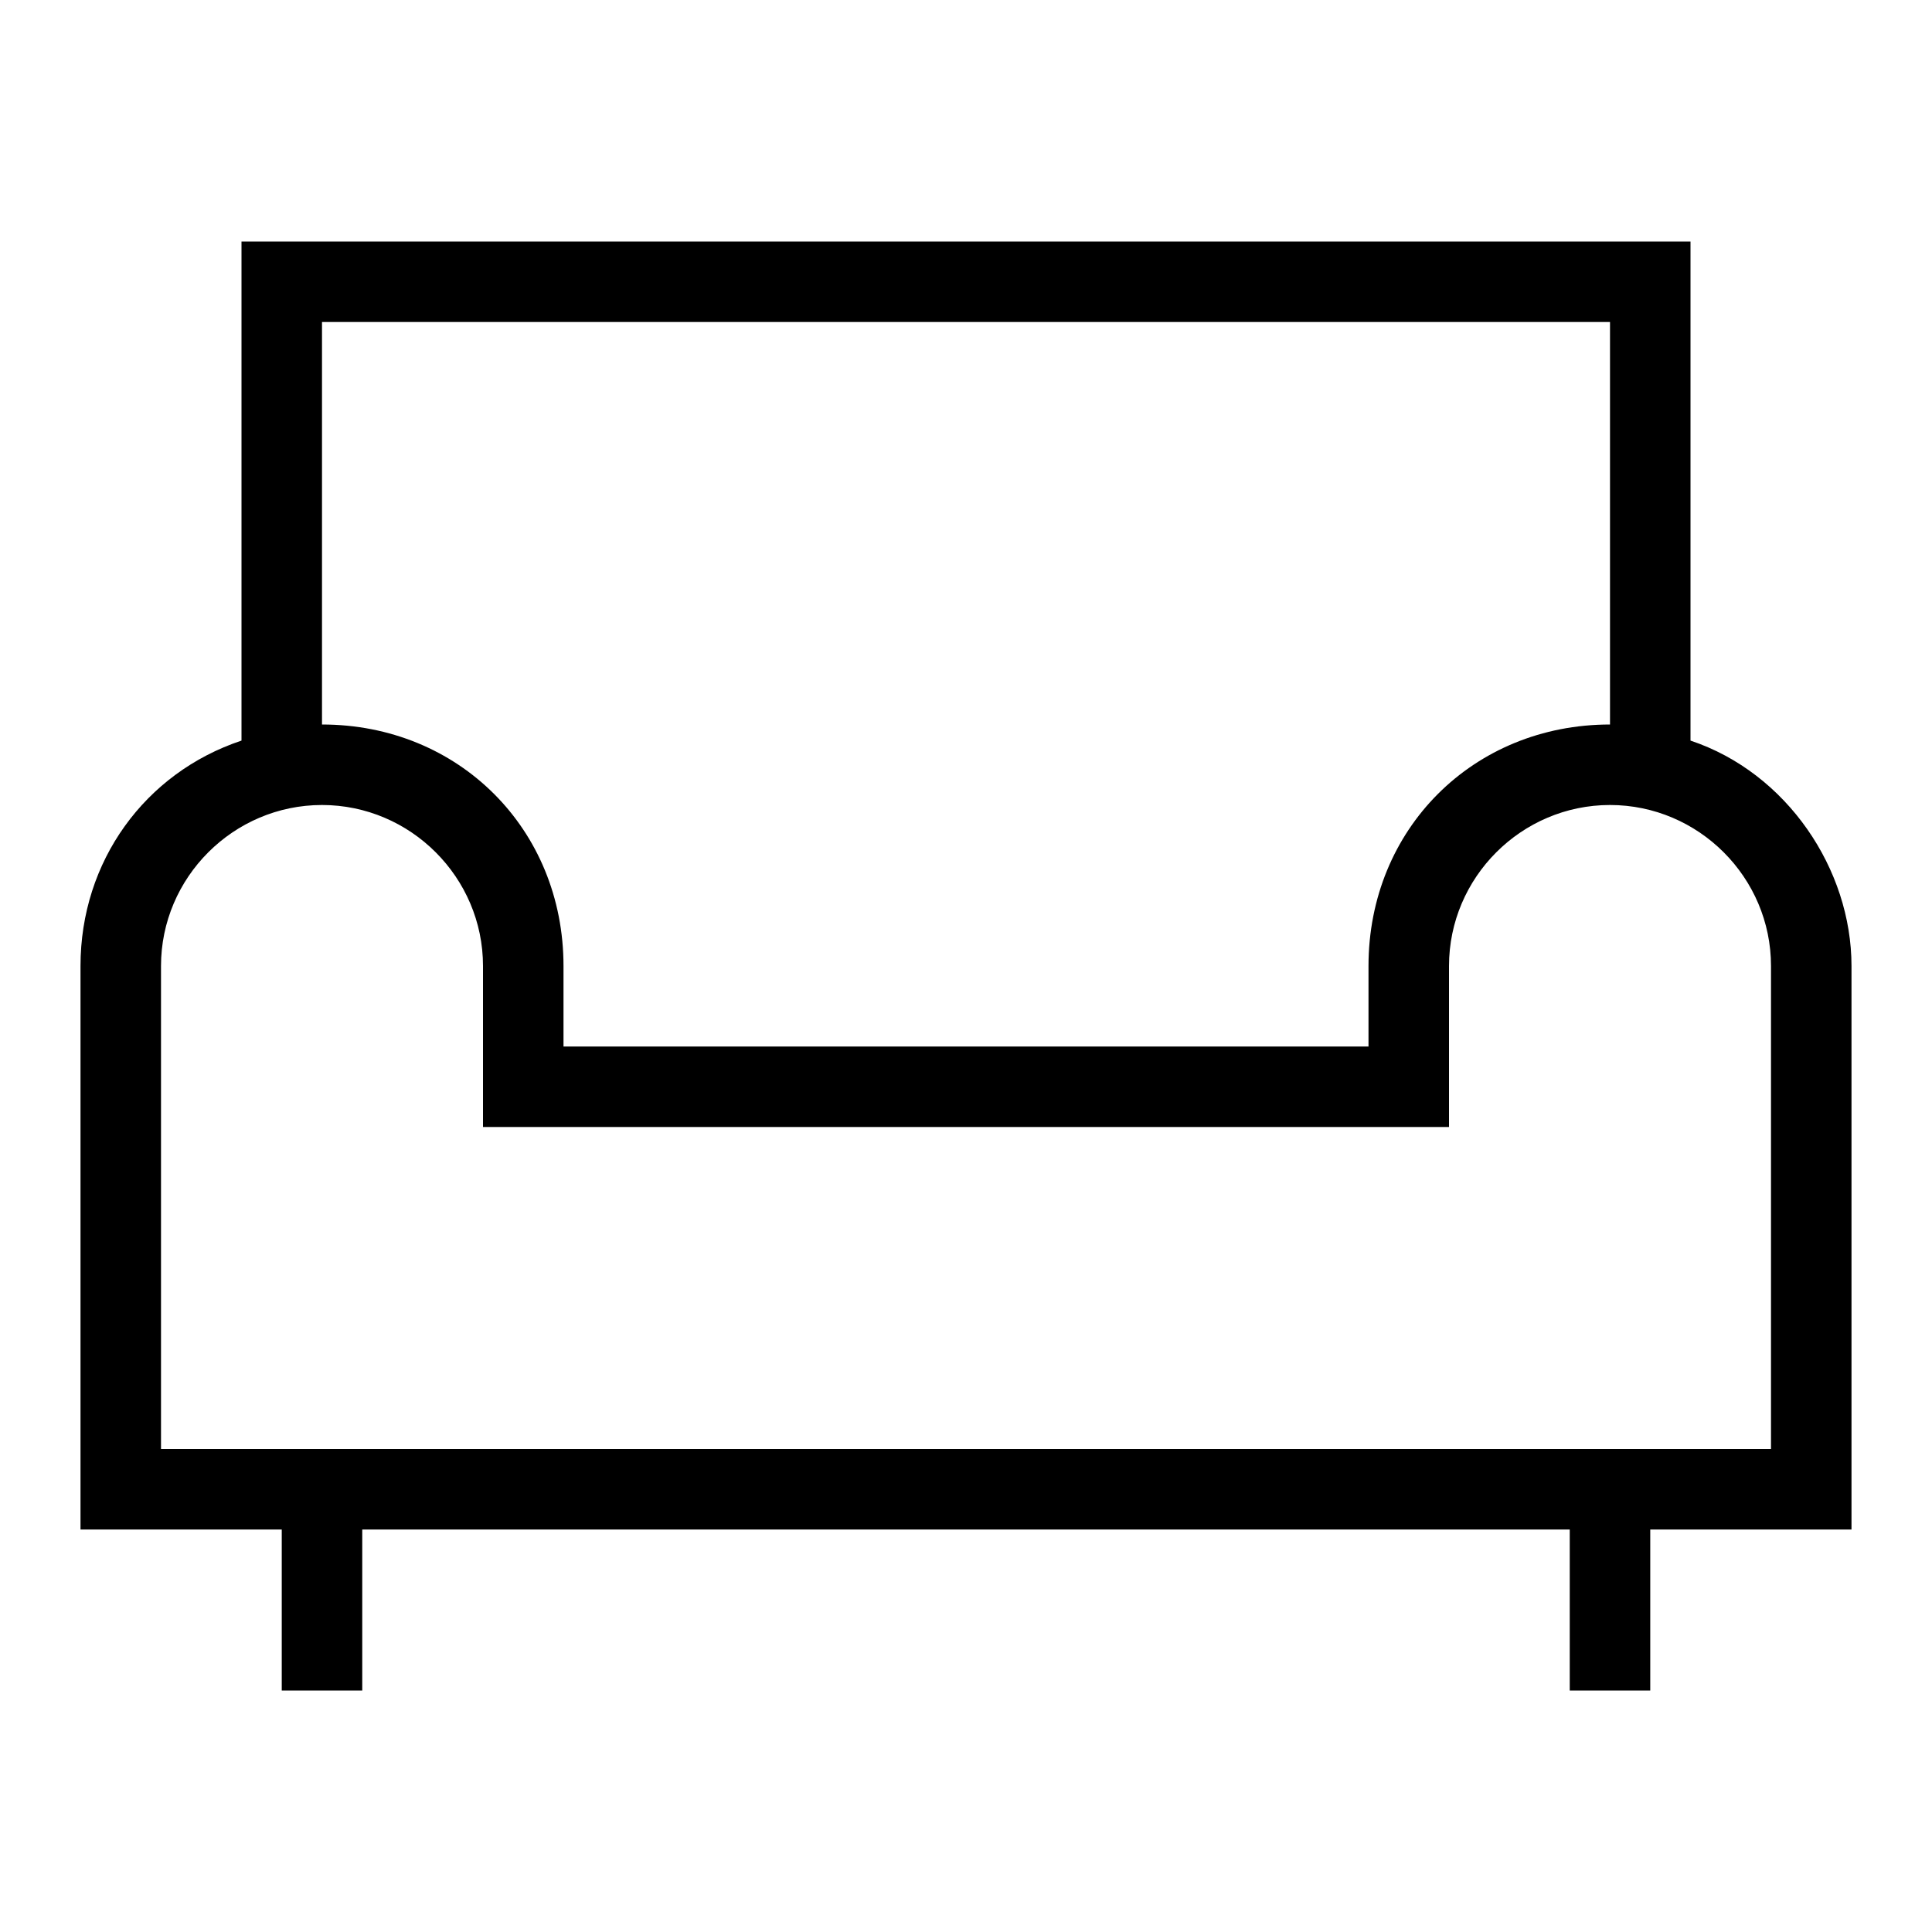<?xml version="1.0" encoding="UTF-8"?><svg id="Layer_2" xmlns="http://www.w3.org/2000/svg" viewBox="0 0 24 24"><g id="_1px"><g id="sofa"><rect id="light_household_sofa_background" width="24" height="24" style="fill:none;"/><path id="Union-21" d="m4.5,21h-1v-2H1v-7c0-1.3.8-2.4,2-2.8V3h18v6.2c1.2.4,2,1.6,2,2.8v7h-2.5v2h-1v-2H4.5v2Zm-.5-11c-1.1,0-2,.9-2,2v6h20v-6c0-1.1-.9-2-2-2s-2,.9-2,2v2H6v-2c0-1.1-.9-2-2-2Zm0-6v5c1.7,0,3,1.3,3,3v1h10v-1c0-1.7,1.3-3,3-3v-5H4Z"/></g></g></svg>
